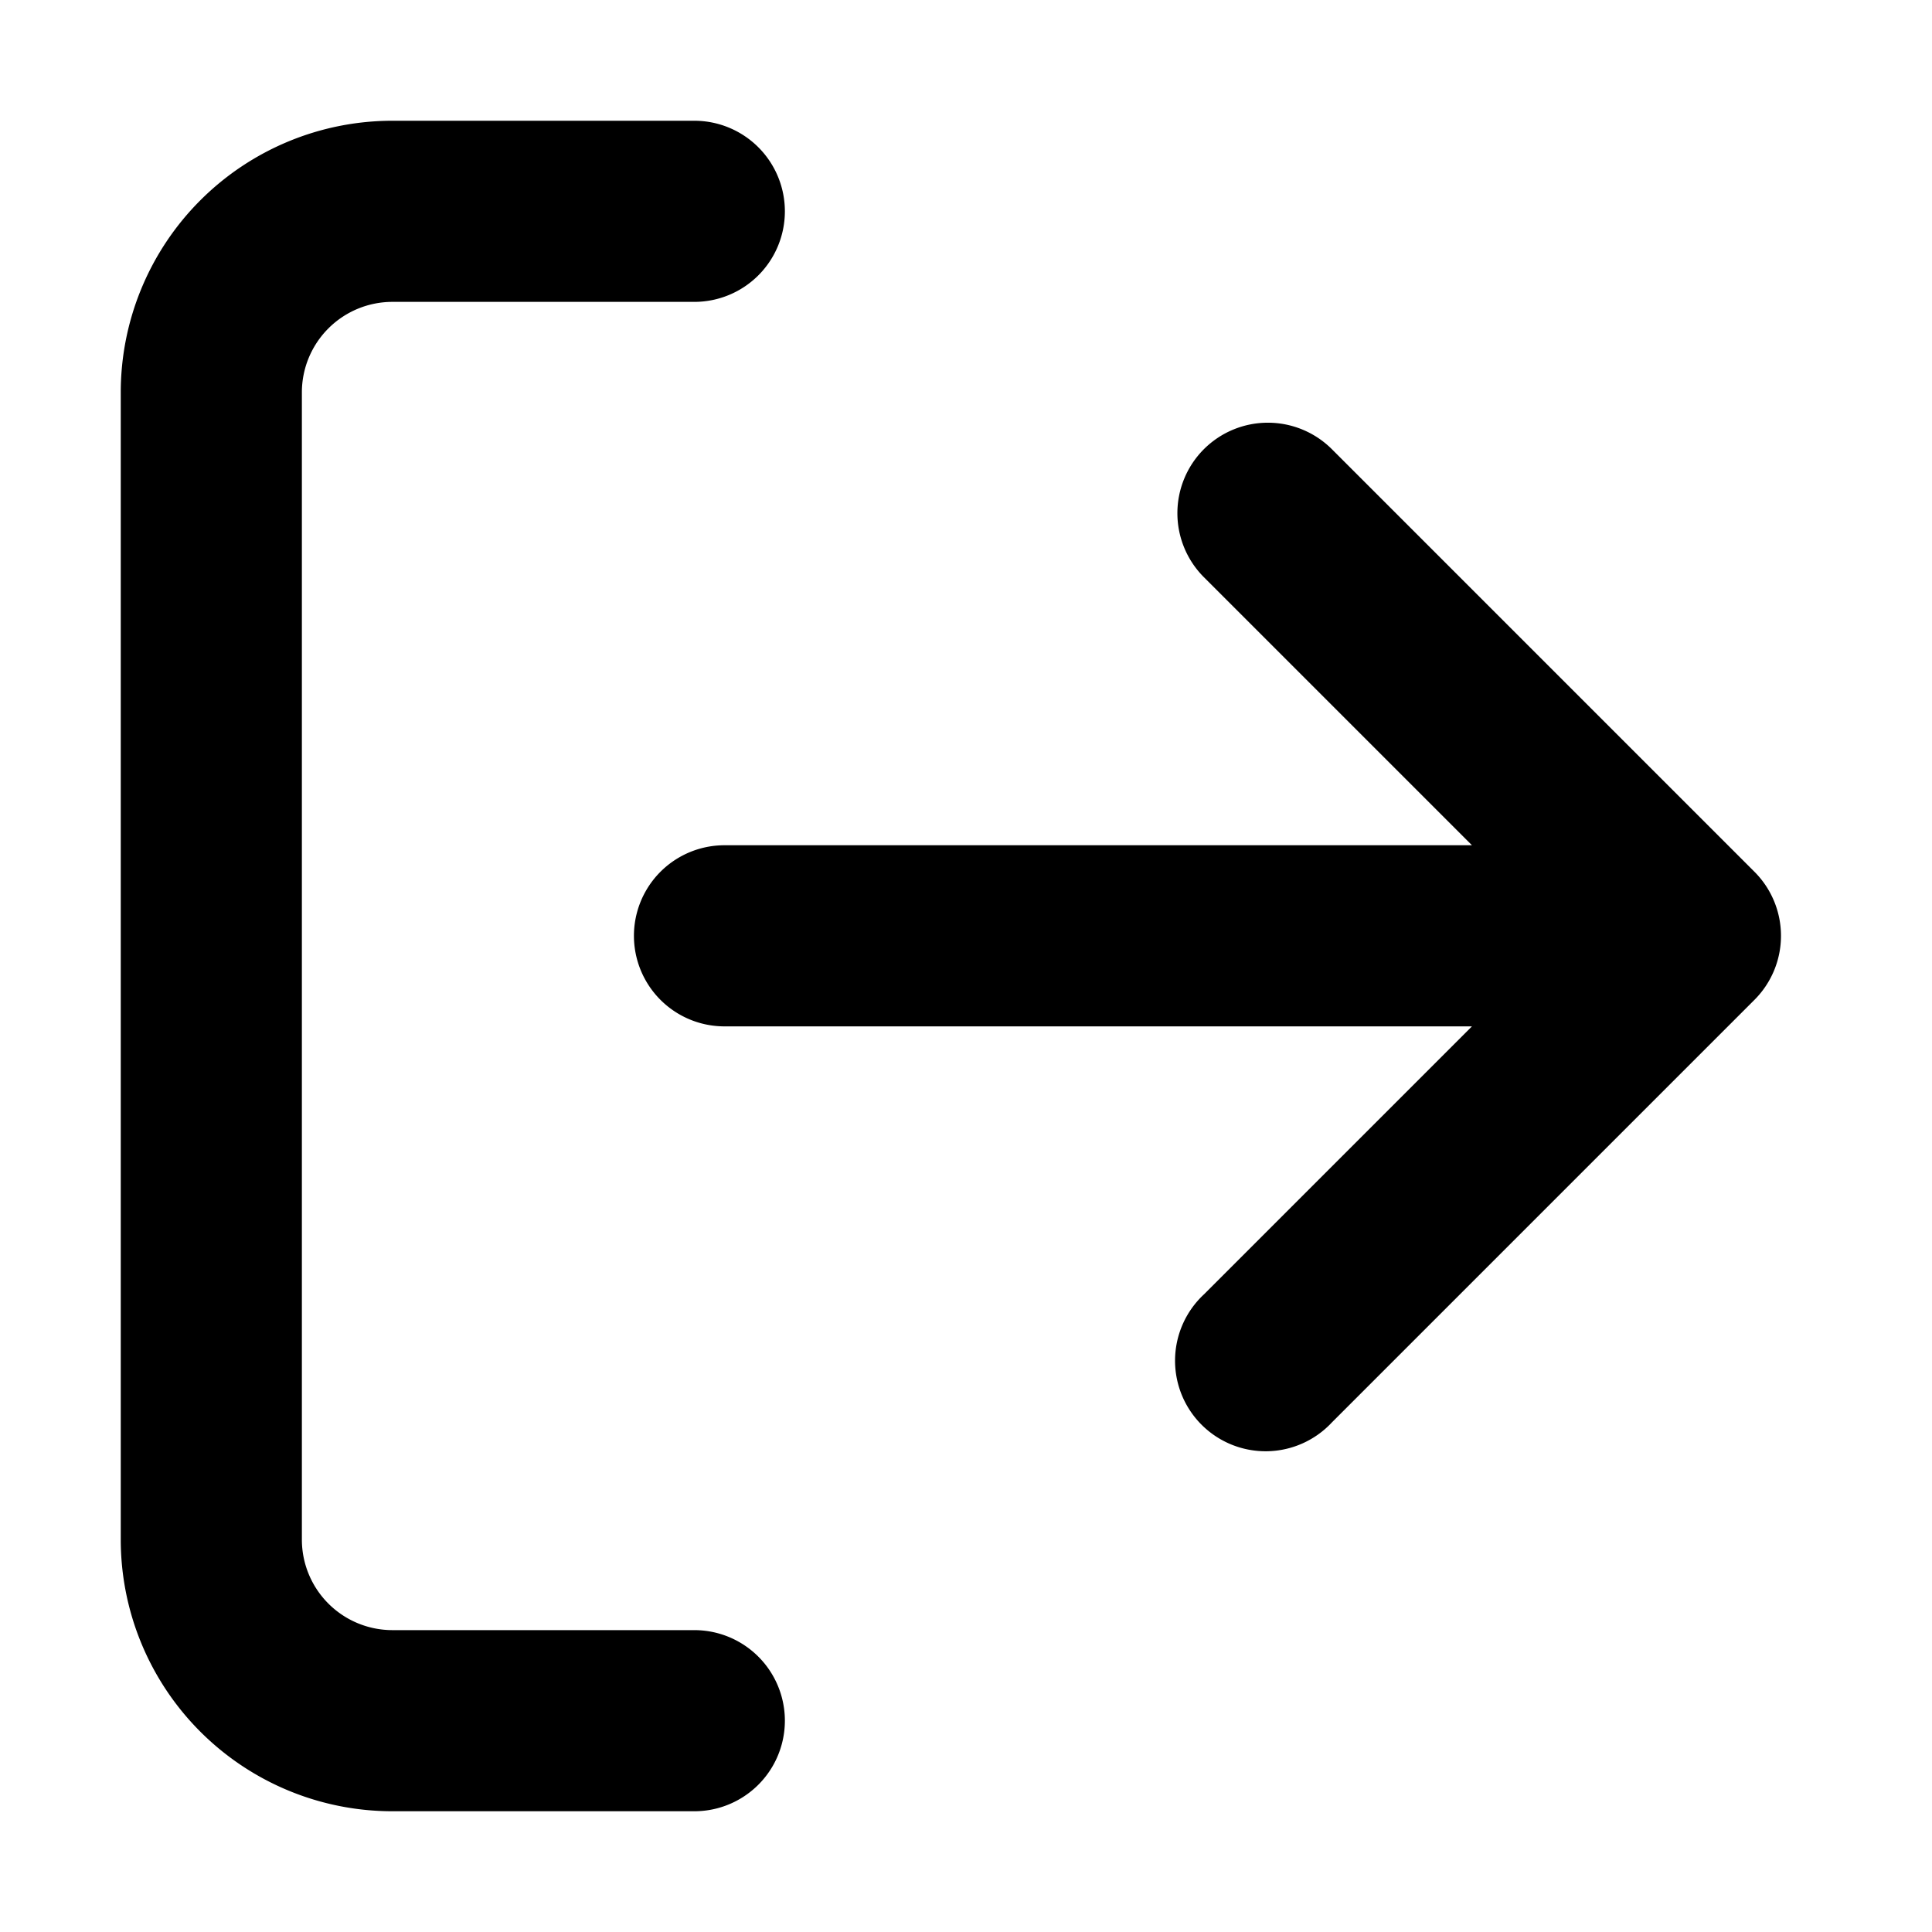<?xml version="1.0" encoding="utf-8"?>
<svg width="800px" height="800px" viewBox="0 0 16 16" xmlns="http://www.w3.org/2000/svg" fill="none">
<g fill="#000000">
<path d="M6.5 1.75A.75.75 0 005.75 1h-2.5A2.25 2.25 0 001 3.25v9.5A2.25 2.25 0 003.25 15h2.5a.75.75 0 000-1.5h-2.5a.75.75 0 01-.75-.75v-9.5a.75.75 0 01.75-.75h2.5a.75.75 0 00.75-.75z"/>
<path d="M9.97 3.72a.75.75 0 011.06 0l3.5 3.5a.75.75 0 010 1.06l-3.5 3.5a.75.75 0 11-1.06-1.06l2.22-2.22H6A.75.75 0 016 7h6.19L9.97 4.78a.75.75 0 010-1.06z"/>
</g>
</svg>